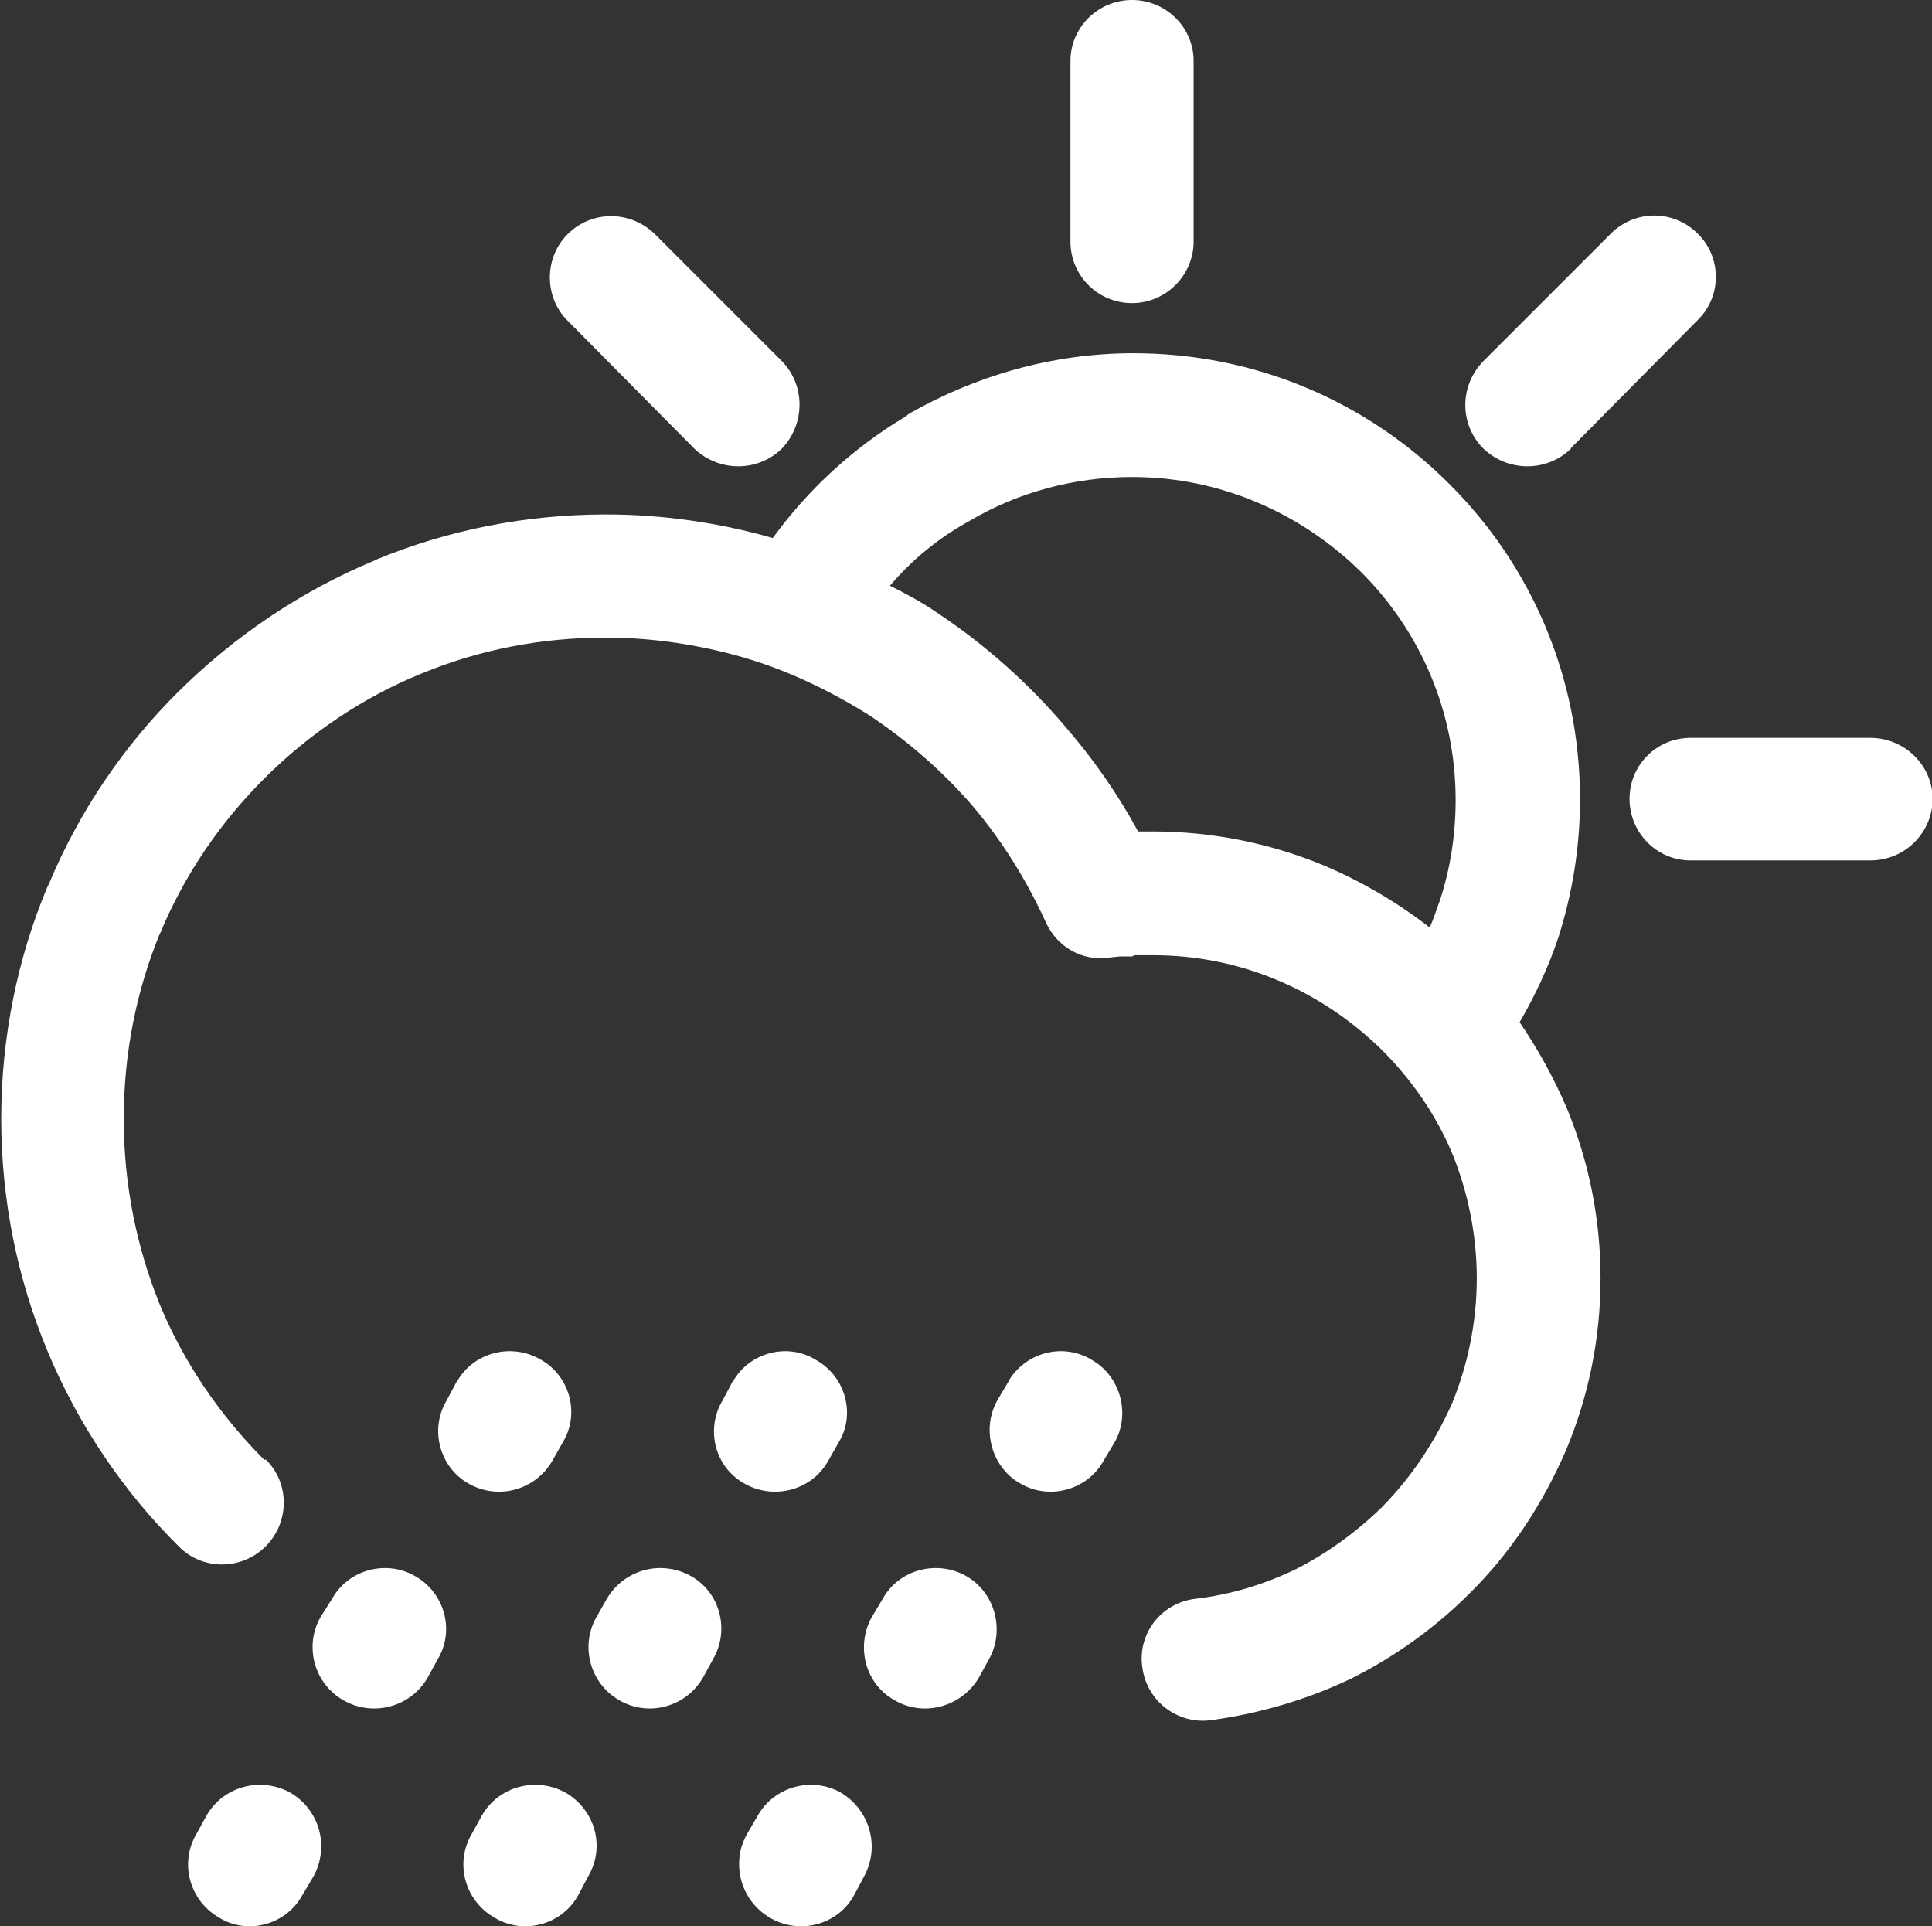 <?xml version="1.0" encoding="UTF-8"?><svg id="Layer_2" xmlns="http://www.w3.org/2000/svg" viewBox="0 0 32 31.9"><rect x="0" y="0" width="32" height="31.9" fill="#333333" stroke="none"/><defs><style>.cls-1{fill:#fff;stroke-width:0px;}</style></defs><g id="Layer_1-2"><path class="cls-1" d="M12.95,5.98c.39.4.39,1.04,0,1.45-.4.39-1.04.39-1.45,0l-2.1-2.12c-.39-.39-.39-1.04,0-1.43.4-.4,1.04-.4,1.45,0l2.11,2.11h0ZM4.38,24.18h0c-.74-.74-1.34-1.62-1.74-2.59h0c-.38-.95-.59-1.97-.59-3.06s.21-2.12.59-3.05l.02-.04c.4-.96.99-1.82,1.72-2.55.73-.73,1.63-1.34,2.59-1.73l.05-.02c.93-.38,1.94-.58,3.01-.58.79,0,1.56.12,2.29.33.75.22,1.45.56,2.1.97.64.43,1.21.93,1.7,1.5h0c.48.57.88,1.21,1.2,1.91.19.42.61.65,1.04.59l.19-.02h.2s.04-.02.04-.02h.15s0,0,0,0h.16c.74,0,1.43.15,2.05.41.65.27,1.24.67,1.74,1.16.5.5.9,1.08,1.17,1.73.25.62.4,1.32.4,2.05s-.15,1.43-.4,2.05c-.28.64-.67,1.23-1.17,1.74-.42.41-.9.76-1.43,1.03h0c-.52.25-1.07.42-1.67.49-.56.07-.95.58-.87,1.13.07.56.58.95,1.13.88.82-.11,1.62-.35,2.33-.69.74-.37,1.4-.85,1.96-1.41.68-.67,1.22-1.49,1.61-2.4.36-.87.56-1.82.56-2.82s-.2-1.95-.56-2.82c-.22-.51-.48-.98-.78-1.42.26-.45.48-.92.64-1.4.23-.72.36-1.49.36-2.29,0-2.04-.82-3.89-2.17-5.23-1.34-1.34-3.18-2.16-5.23-2.16-1.35,0-2.62.38-3.71,1l-.08.06c-.85.51-1.6,1.2-2.18,2-.88-.25-1.81-.39-2.76-.39-1.34,0-2.62.26-3.79.74l-.04.02c-1.23.51-2.33,1.26-3.25,2.17-.91.9-1.65,1.99-2.15,3.19l-.03.06c-.49,1.17-.76,2.48-.76,3.83s.27,2.65.76,3.83h0c.51,1.23,1.26,2.34,2.18,3.25.39.4,1.04.4,1.44,0,.4-.4.4-1.05,0-1.44h0ZM14.74,9.7h0c.36-.42.78-.77,1.26-1.04l.07-.04c.78-.46,1.71-.72,2.68-.72,1.48,0,2.81.61,3.78,1.56.98.97,1.58,2.31,1.58,3.79,0,.58-.09,1.14-.26,1.66-.06.16-.1.3-.17.45-.53-.41-1.12-.76-1.76-1.03-.87-.36-1.83-.56-2.83-.56h0s-.01,0-.01,0h-.23c-.33-.61-.74-1.2-1.2-1.73h0c-.61-.72-1.33-1.36-2.11-1.88-.26-.18-.52-.32-.8-.46h0ZM28,14.25h0c-.56,0-1.01-.46-1.01-1.02s.45-1.01,1.01-1.01h2.98c.56,0,1.03.45,1.03,1.01s-.46,1.02-1.03,1.02h-2.98ZM26.02,7.43h0c-.4.39-1.04.39-1.45,0-.4-.4-.4-1.04,0-1.45l2.11-2.11c.4-.4,1.04-.4,1.44,0,.4.39.4,1.04,0,1.43l-2.1,2.12h0ZM19.77,4h0c0,.56-.46,1.02-1.02,1.02s-1.02-.45-1.02-1.02V1.01c0-.56.46-1.01,1.02-1.01s1.02.45,1.02,1.01v2.98h0ZM14.62,26.48h0c.27-.49.9-.65,1.38-.38.48.27.65.9.38,1.38l-.17.31c-.29.48-.91.65-1.39.37-.49-.27-.65-.89-.38-1.38l.18-.3h0ZM16.7,22.88h0c.28-.48.9-.65,1.38-.36.48.27.65.9.38,1.37l-.18.3c-.27.49-.9.66-1.38.38-.48-.27-.65-.9-.38-1.38l.19-.32h0ZM12.55,30.07h0c.28-.49.9-.65,1.38-.38.48.29.65.9.38,1.39l-.17.32c-.27.48-.9.65-1.39.36-.48-.28-.65-.9-.38-1.38l.18-.31h0ZM10.05,26.48h0c.29-.49.9-.65,1.39-.38.49.27.65.9.37,1.38l-.17.31c-.28.48-.9.65-1.38.37-.48-.27-.66-.89-.38-1.38l.17-.3h0ZM12.14,22.88h0c.27-.48.9-.65,1.37-.36.49.27.67.9.38,1.37l-.17.3c-.27.49-.9.66-1.39.38-.49-.27-.65-.9-.36-1.38l.17-.32h0ZM7.98,30.07h0c.28-.49.9-.65,1.39-.38.49.29.66.9.37,1.39l-.17.32c-.27.48-.9.65-1.38.36-.49-.28-.66-.9-.38-1.38l.17-.31h0ZM5.5,26.48h0c.27-.49.9-.65,1.37-.38.49.27.67.9.38,1.38l-.17.31c-.28.48-.9.65-1.39.37-.48-.27-.66-.89-.38-1.38l.19-.3h0ZM7.57,22.88h0c.27-.48.9-.65,1.39-.36.48.27.65.9.36,1.37l-.17.3c-.28.49-.9.66-1.39.38-.48-.27-.65-.9-.36-1.38l.17-.32h0ZM3.42,30.07h0c.28-.49.9-.65,1.39-.38.49.29.65.9.38,1.39l-.19.32c-.27.48-.9.65-1.37.36-.49-.28-.66-.9-.38-1.38l.17-.31h0Z"/></g></svg>